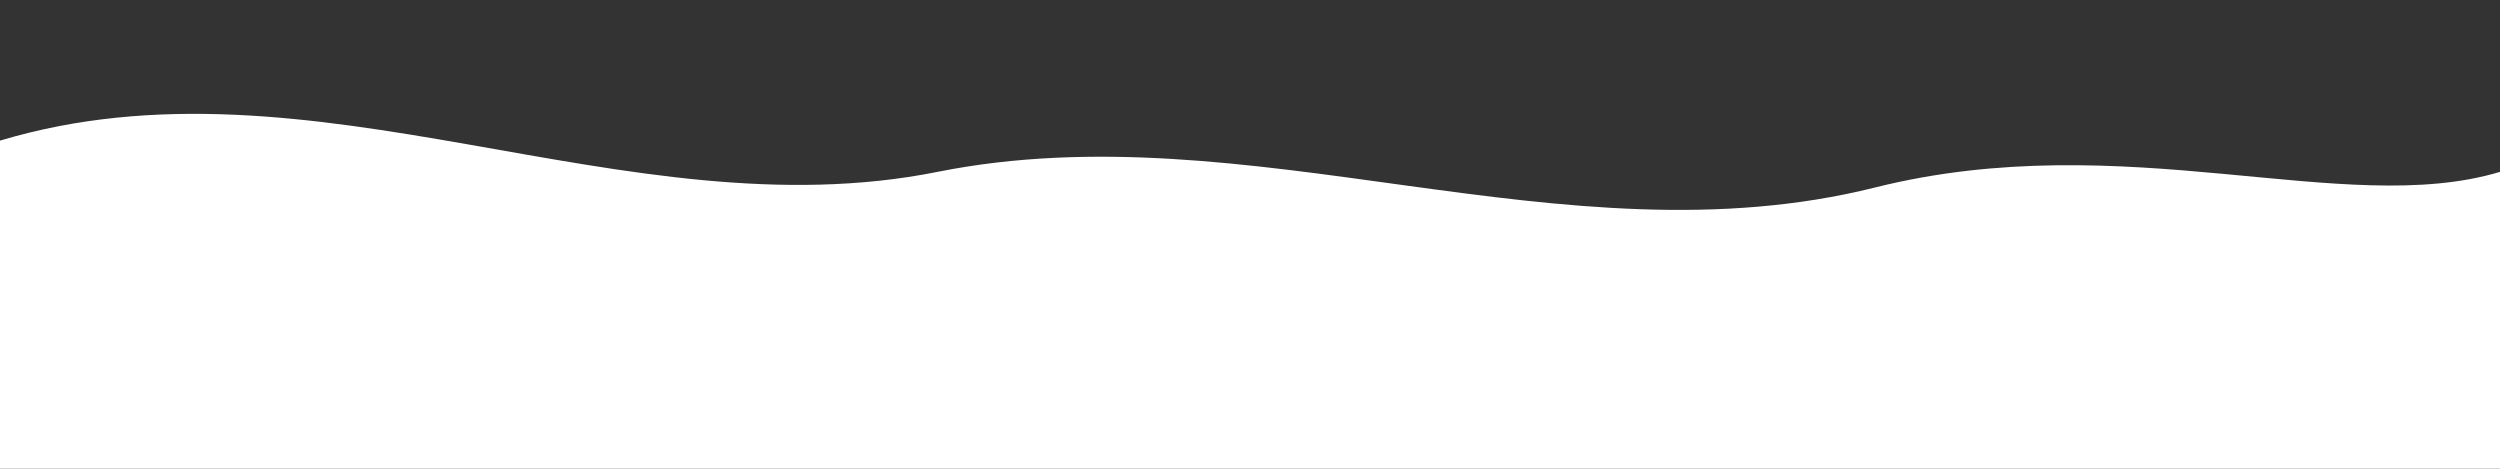 <!--?xml version="1.0" encoding="utf-8"?-->
<svg xmlns="http://www.w3.org/2000/svg" viewBox="0 0 1600 300" preserveAspectRatio="none">
  <rect x="0" y="0" width="1600" height="300" fill="#333333" stroke="none"/>
  <!-- Fundo transparente -->
  <rect width="100%" height="100%" fill="transparent"></rect>
  <!-- Ondulado branco com duas cristas (duas curvas) -->
  <path d="
    M0,90 
    C200,30 400,150 600,110
    C800,70 1000,170 1200,120
    C1360,80 1500,140 1600,110
    L1600,300 L0,300 Z" fill="#ffffff"></path>
</svg>
